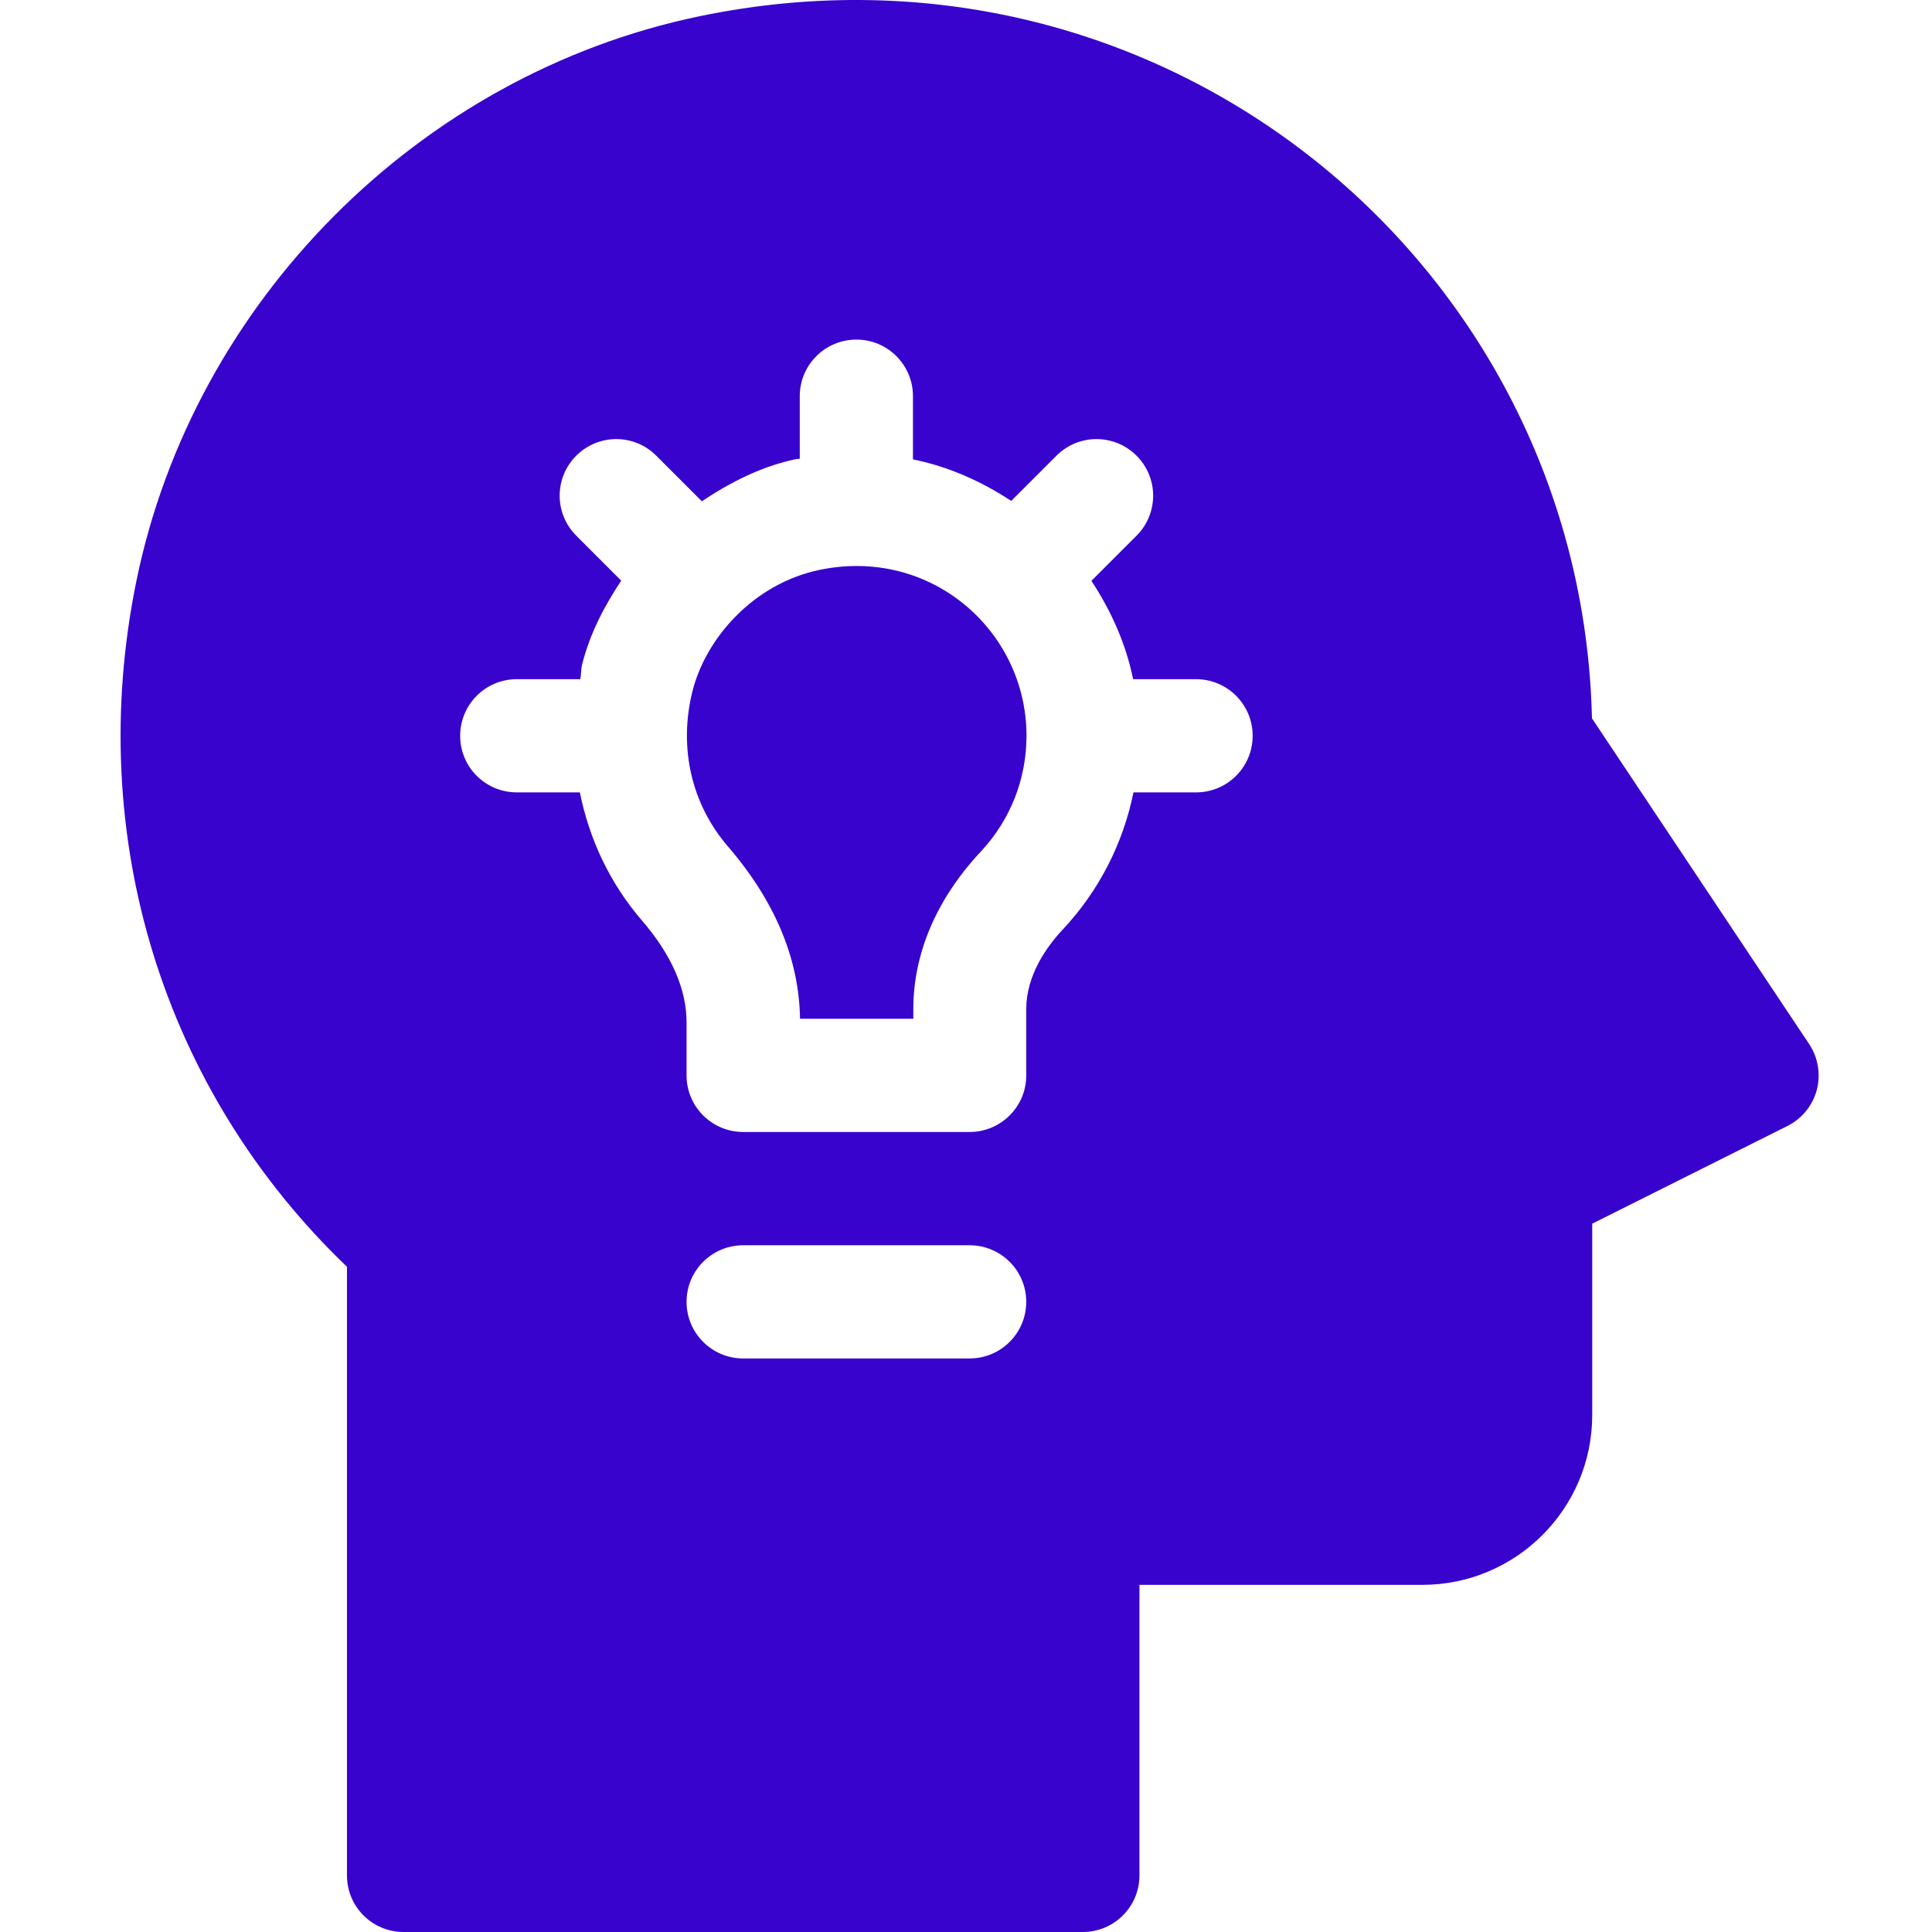 <svg width="22" height="22" viewBox="0 0 22 22" fill="none" xmlns="http://www.w3.org/2000/svg">
<g clip-path="url(#clip0_1_252)">
<path d="M7.884 7.876C7.726 8.515 7.874 9.159 8.291 9.641C8.824 10.26 9.1 10.919 9.11 11.601H10.4V11.493C10.4 10.856 10.665 10.236 11.166 9.7C11.503 9.341 11.689 8.872 11.689 8.379C11.689 7.186 10.602 6.223 9.329 6.49C8.582 6.647 8.035 7.266 7.884 7.876Z" fill="#3803CD"/>
<path d="M7.956 0.187C4.775 0.85 2.202 3.436 1.552 6.621C0.96 9.524 1.856 12.418 3.951 14.425V21.356C3.951 21.712 4.239 22 4.596 22H12.33C12.686 22 12.975 21.712 12.975 21.356V18.047H16.197C17.263 18.047 18.131 17.18 18.131 16.113V13.934L20.353 12.822C20.518 12.74 20.64 12.59 20.688 12.412C20.735 12.233 20.703 12.042 20.601 11.889L18.128 8.18C18.008 3 13.231 -0.916 7.956 0.187ZM11.041 15.469H8.463C8.107 15.469 7.818 15.181 7.818 14.824C7.818 14.468 8.107 14.18 8.463 14.18H11.041C11.397 14.18 11.686 14.468 11.686 14.824C11.686 15.181 11.397 15.469 11.041 15.469ZM10.396 4.511V5.231C10.796 5.312 11.17 5.477 11.515 5.704L12.03 5.189C12.282 4.937 12.69 4.937 12.942 5.189C13.194 5.44 13.194 5.848 12.942 6.1L12.428 6.614C12.653 6.956 12.821 7.331 12.903 7.734H13.619C13.976 7.734 14.264 8.022 14.264 8.379C14.264 8.735 13.976 9.023 13.619 9.023H12.907C12.789 9.604 12.515 10.143 12.104 10.582C11.913 10.786 11.686 11.109 11.686 11.493V12.246C11.686 12.602 11.397 12.89 11.041 12.89H8.463C8.107 12.89 7.818 12.602 7.818 12.246V11.644C7.818 11.264 7.648 10.874 7.31 10.482C6.943 10.056 6.71 9.555 6.603 9.023H5.885C5.528 9.023 5.24 8.735 5.24 8.379C5.24 8.022 5.528 7.734 5.885 7.734H6.608C6.619 7.678 6.615 7.622 6.629 7.566C6.715 7.221 6.878 6.906 7.074 6.612L6.562 6.1C6.31 5.848 6.31 5.44 6.562 5.189C6.814 4.937 7.222 4.937 7.473 5.189L7.992 5.708C8.32 5.49 8.671 5.311 9.06 5.229C9.076 5.226 9.091 5.227 9.107 5.224V4.511C9.107 4.155 9.396 3.867 9.752 3.867C10.108 3.867 10.396 4.155 10.396 4.511Z" fill="#3803CD"/>
</g>
<defs>
<clipPath id="clip0_1_252">
<rect width="21.957" height="22" fill="white" transform="translate(0.021)"/>
</clipPath>
</defs>
</svg>
